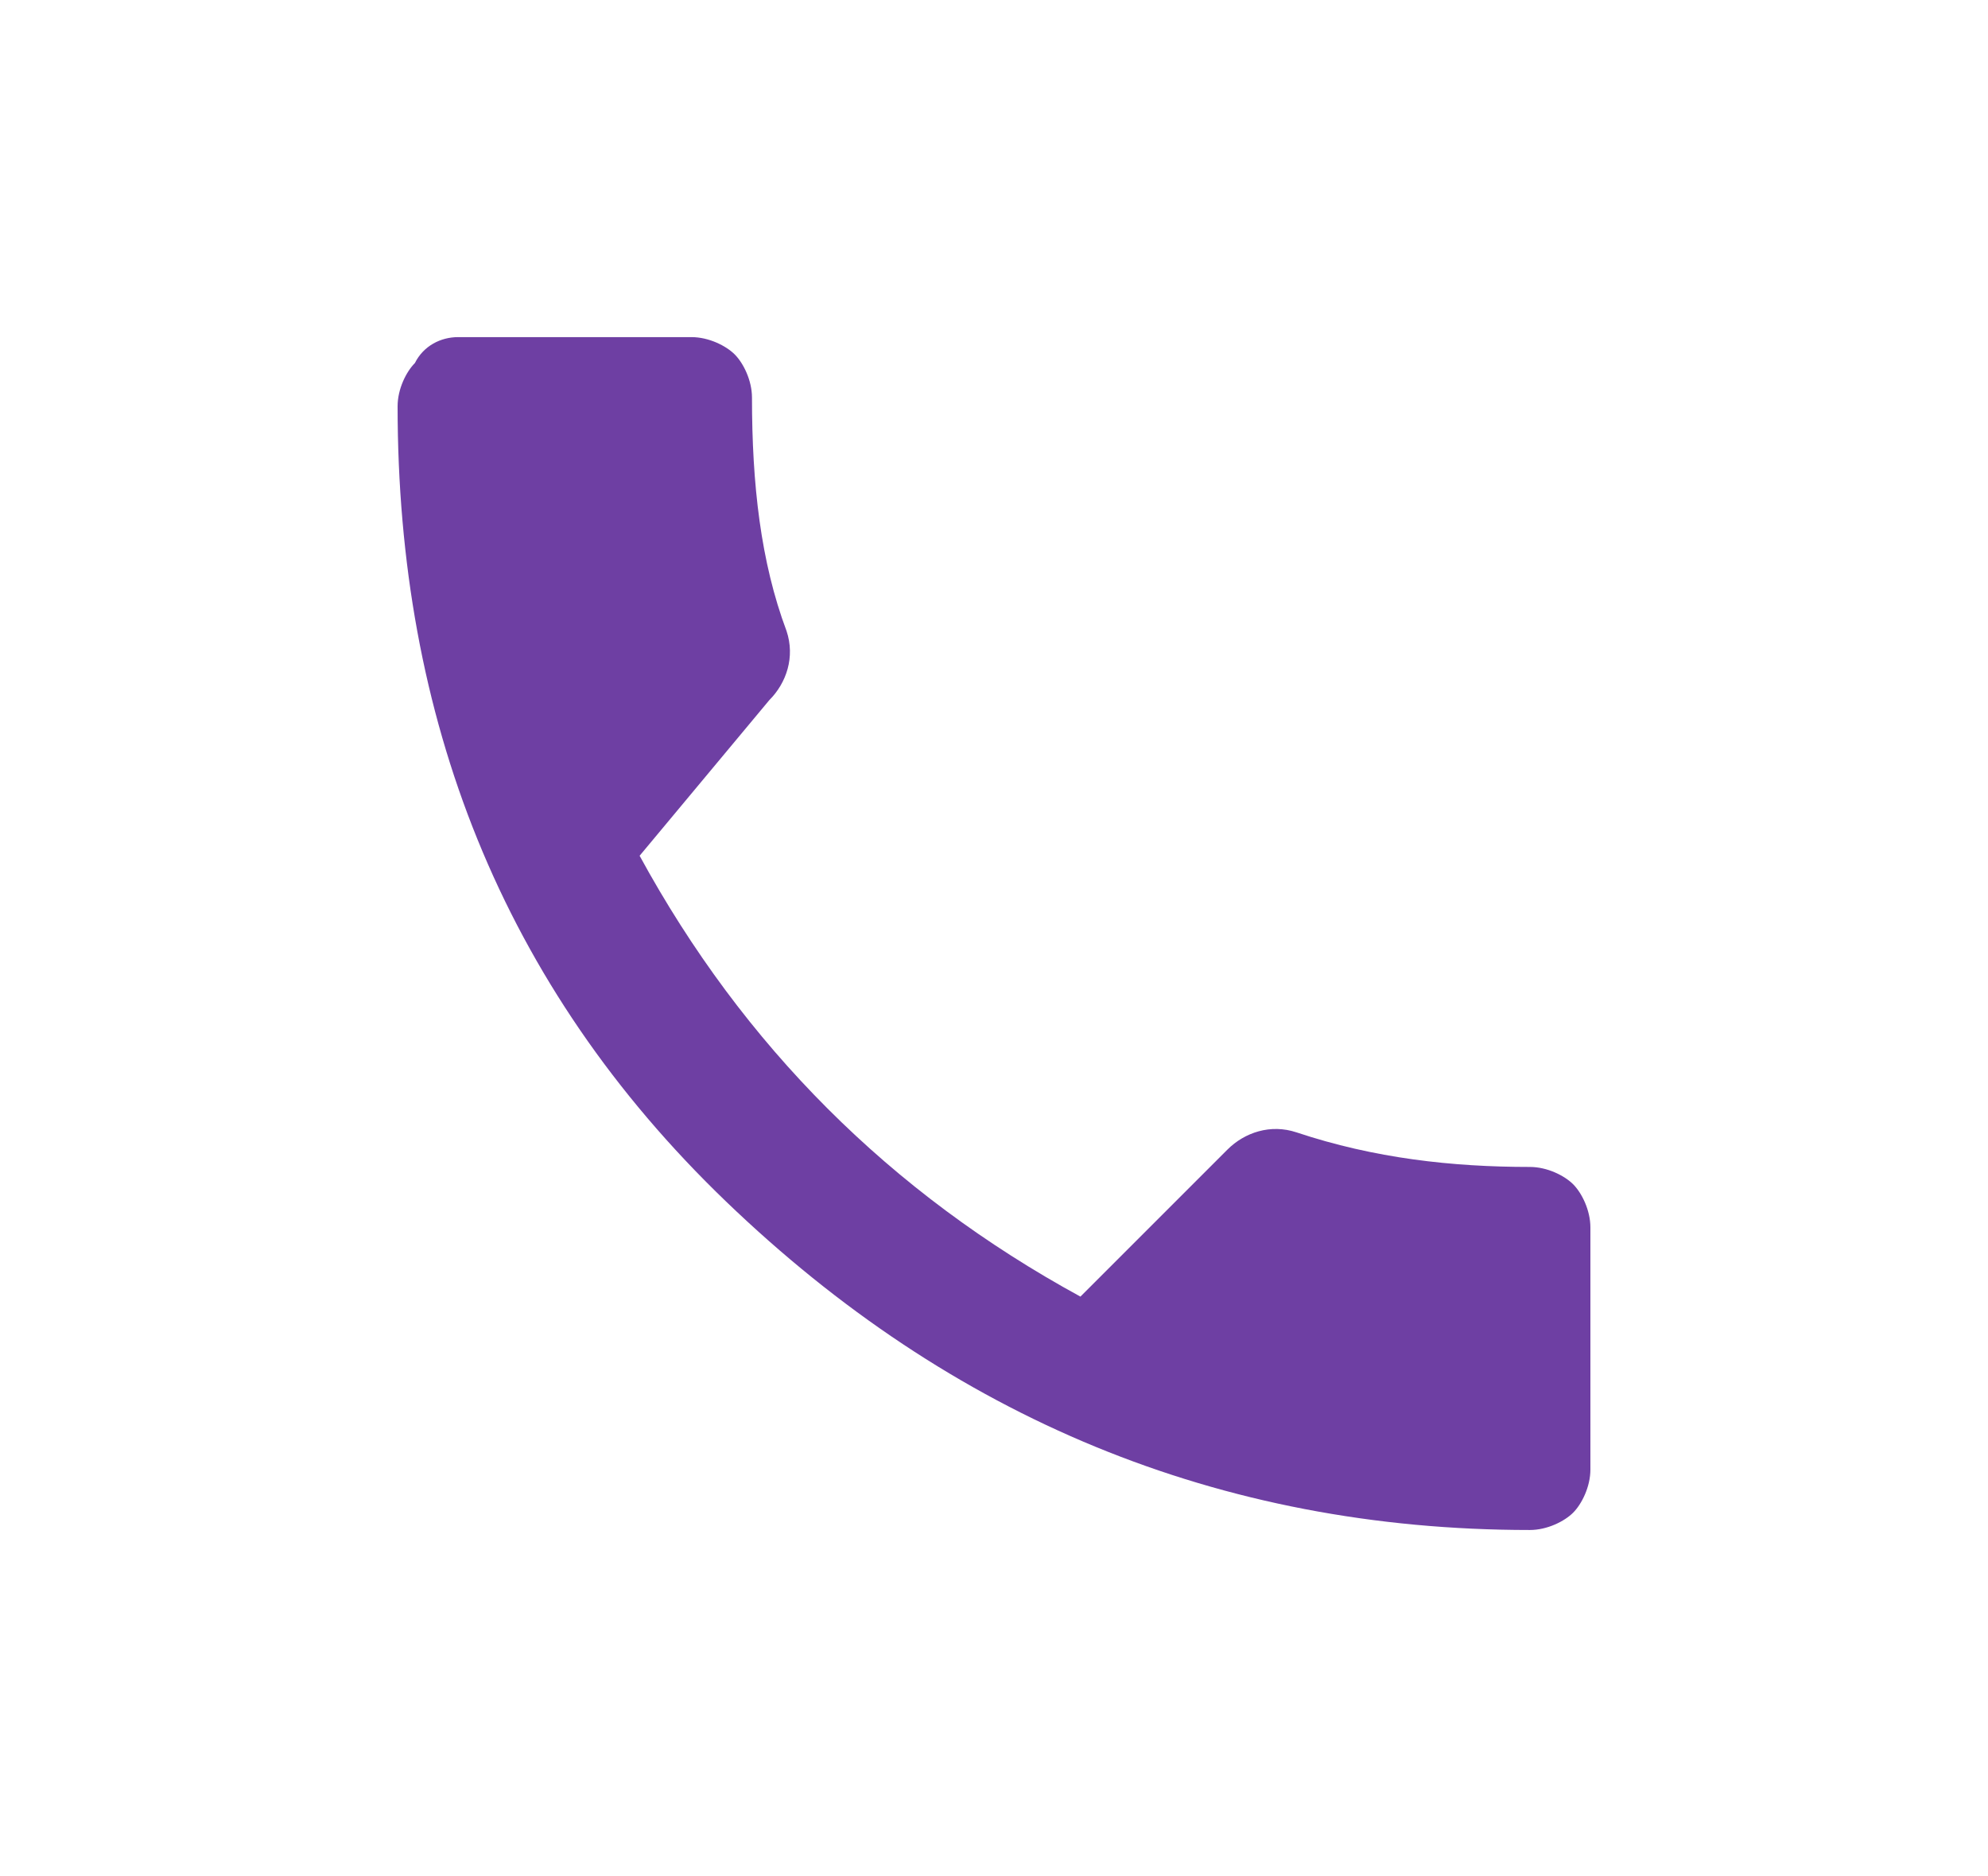 <?xml version="1.0" encoding="utf-8"?>
<!-- Generator: Adobe Illustrator 24.3.0, SVG Export Plug-In . SVG Version: 6.00 Build 0)  -->
<svg version="1.1" id="Layer_1" xmlns="http://www.w3.org/2000/svg" xmlns:xlink="http://www.w3.org/1999/xlink" x="0px" y="0px"
	 viewBox="0 0 23 21.7" style="enable-background:new 0 0 23 21.7;" xml:space="preserve">
<style type="text/css">
	.st0{fill:#CCEFF1;}
	.st1{fill:#E2D9ED;}
	.st2{fill:#6C40A1;}
	.st3{fill:#00ADBB;}
	.st4{fill:#5B6670;}
	.st5{fill:#A2A9AD;}
	.st6{fill:#6E3FA3;}
	.st7{fill:#6E3FA3;stroke:#6E3FA3;stroke-width:2;stroke-miterlimit:10;}
	.st8{fill:none;stroke:#00ADBB;stroke-width:2;stroke-miterlimit:10;}
	.st9{fill:#FFFFFF;}
	.st10{fill:none;stroke:#FFFFFF;stroke-width:1.607;stroke-miterlimit:10;}
	.st11{fill:#FFFFFF;stroke:#FFFFFF;stroke-width:1.607;stroke-miterlimit:10;}
	.st12{opacity:0.1;fill:none;stroke:#FFFFFF;stroke-miterlimit:10;}
	.st13{opacity:0.3;fill:none;stroke:#A2A9AD;stroke-miterlimit:10;}
	.st14{fill:#2E3438;}
	.st15{opacity:0.8;fill:#CCEFF1;}
	.st16{opacity:0.3;fill:url(#SVGID_21_);}
	.st17{fill:none;stroke:#6E3FA3;stroke-width:2;stroke-miterlimit:10;}
	.st18{fill:none;stroke:#5B6770;stroke-width:2;stroke-linecap:round;stroke-linejoin:round;stroke-miterlimit:10;}
	.st19{fill:#5B6770;stroke:#5B6770;stroke-width:0.25;stroke-linecap:round;stroke-linejoin:round;stroke-miterlimit:10;}
	.st20{opacity:0.3;fill:#00ADBB;}
	.st21{fill:#6E3FA3;stroke:#6E3FA3;stroke-linecap:round;stroke-linejoin:round;stroke-miterlimit:10;}
	.st22{fill:none;stroke:#6E3FA3;stroke-width:2;stroke-linecap:round;stroke-linejoin:round;stroke-miterlimit:10;}
	.st23{fill:#5B6770;}
</style>
<path class="st6" d="M7.4,9.9c1.2,2.2,2.9,3.9,5.1,5.1l1.7-1.7c0.2-0.2,0.5-0.3,0.8-0.2c0.9,0.3,1.8,0.4,2.7,0.4
	c0.2,0,0.4,0.1,0.5,0.2c0.1,0.1,0.2,0.3,0.2,0.5V17c0,0.2-0.1,0.4-0.2,0.5s-0.3,0.2-0.5,0.2c-3.6,0-6.7-1.3-9.3-3.8S4.6,8.3,4.6,4.7
	c0-0.2,0.1-0.4,0.2-0.5C4.9,4,5.1,3.9,5.3,3.9H8c0.2,0,0.4,0.1,0.5,0.2c0.1,0.1,0.2,0.3,0.2,0.5c0,1,0.1,1.9,0.4,2.7
	c0.1,0.3,0,0.6-0.2,0.8L7.4,9.9z"/>
</svg>
